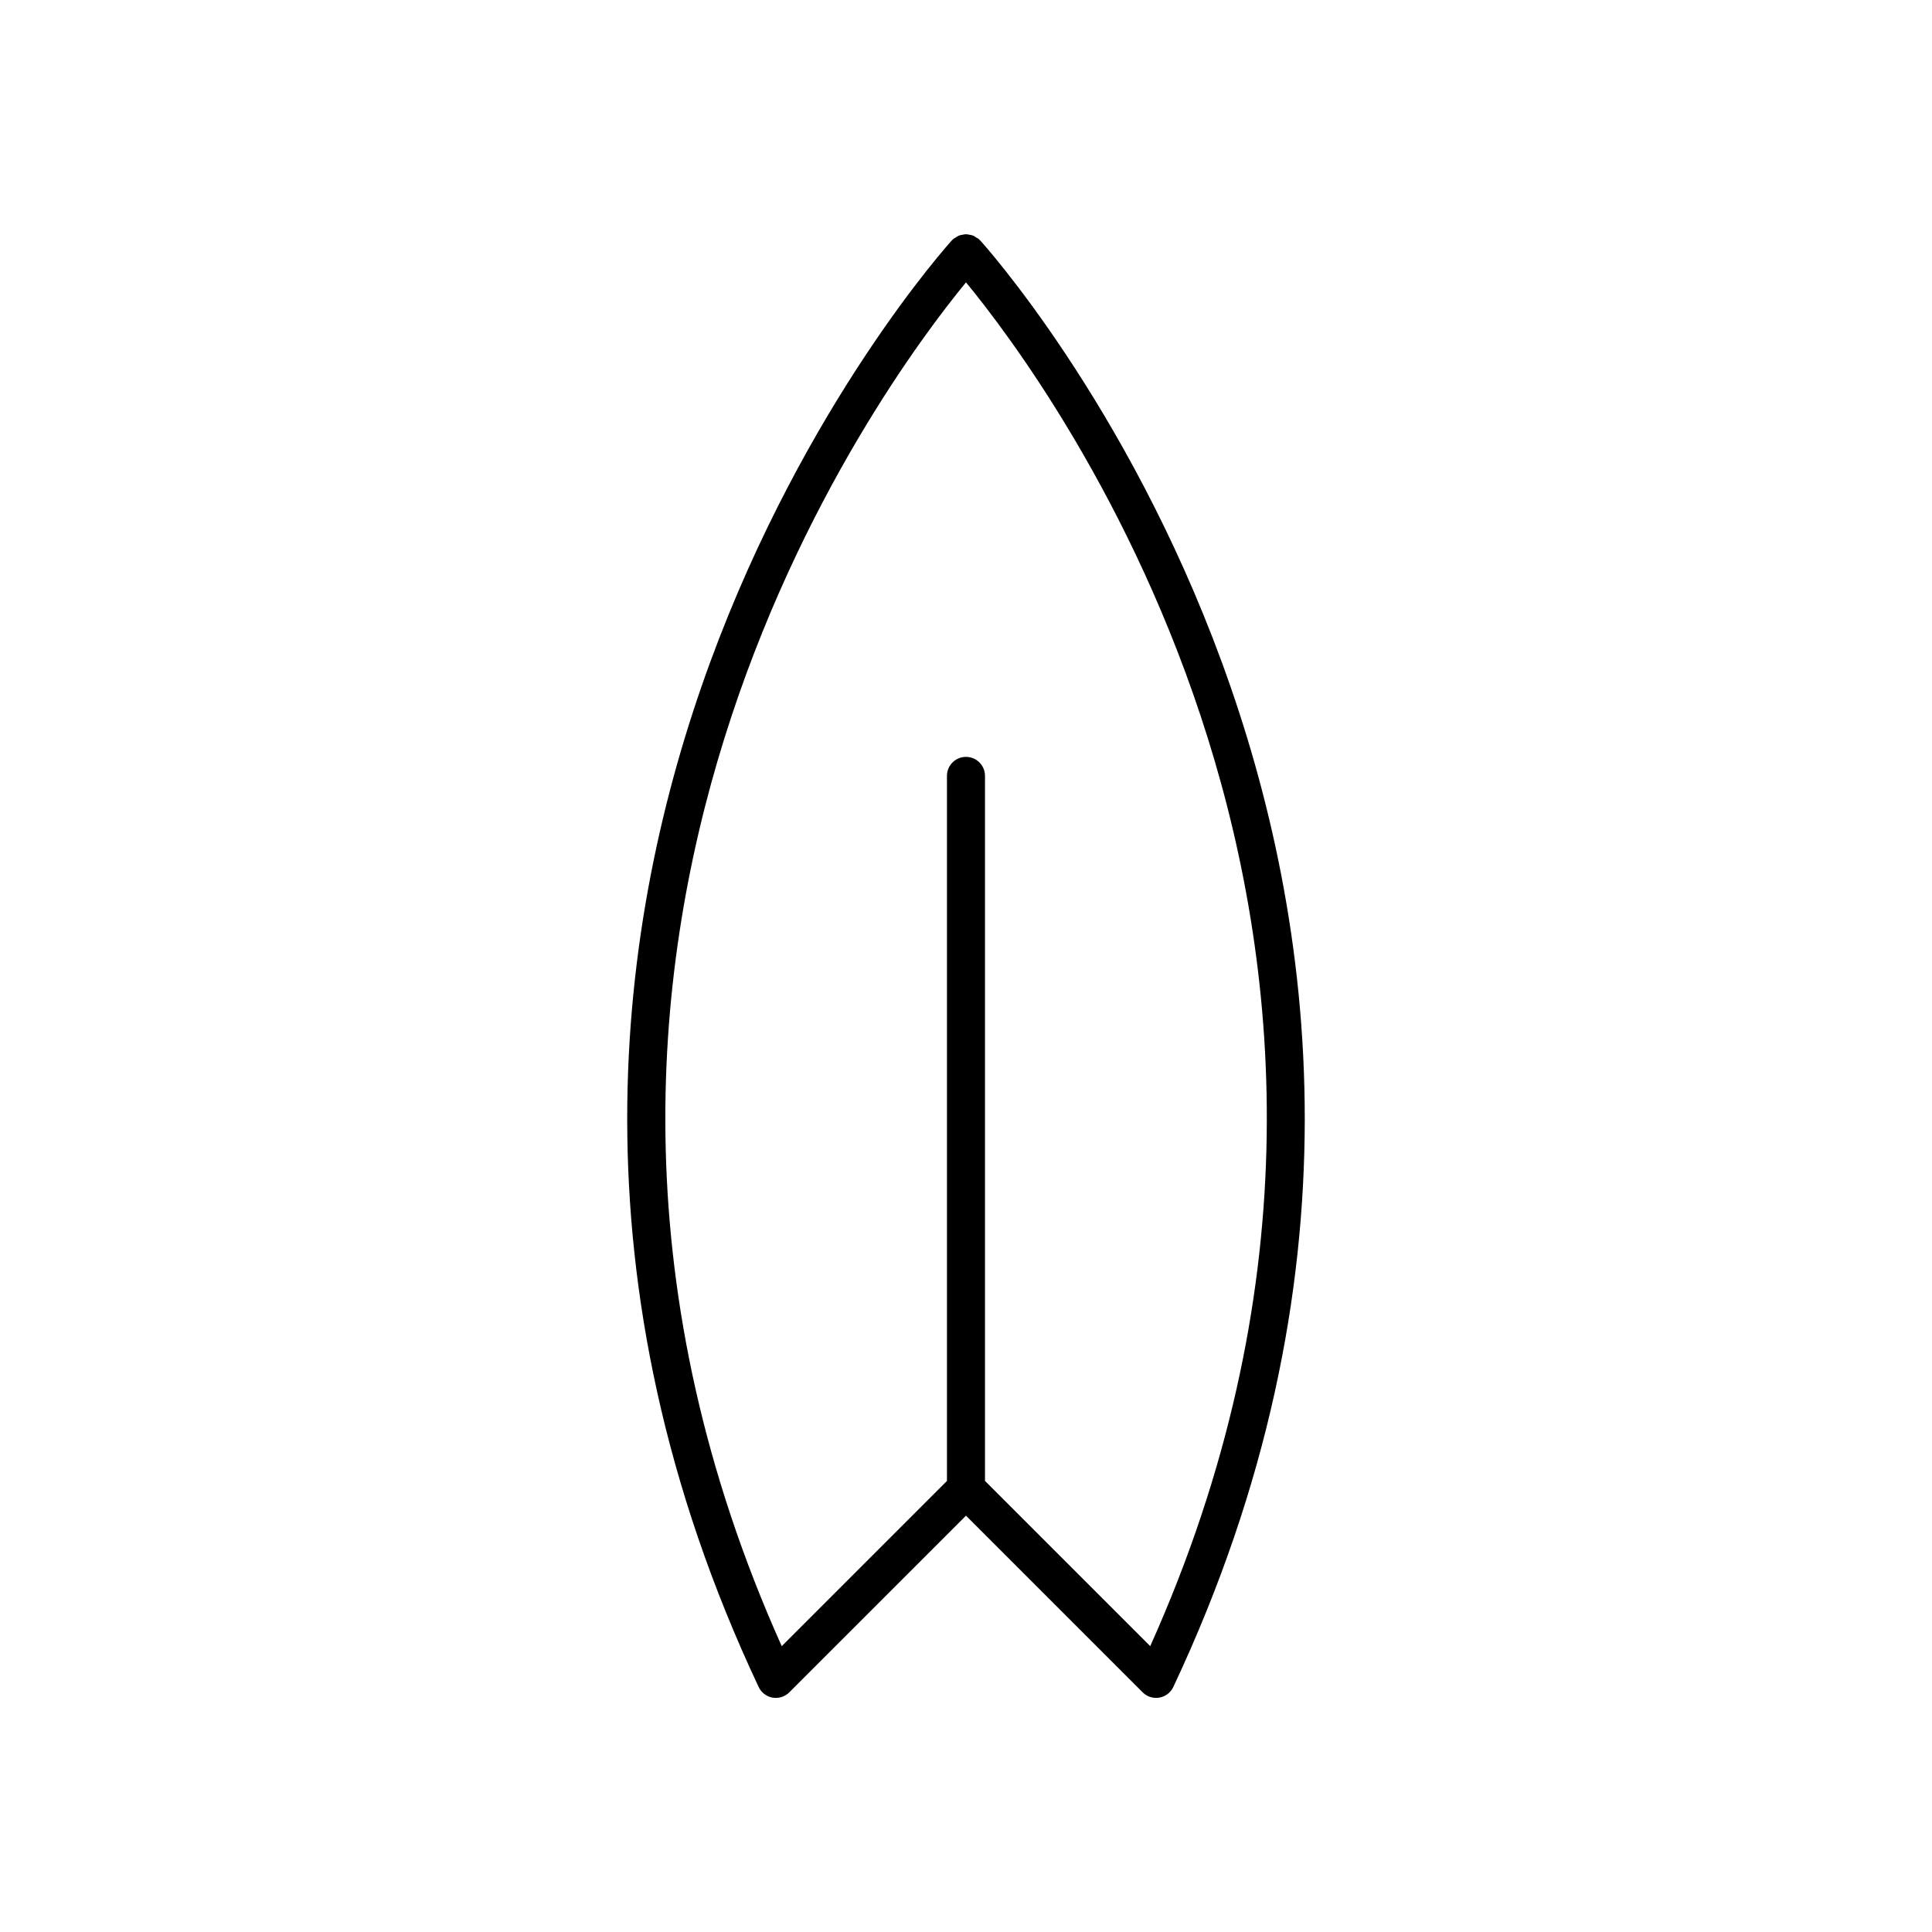 <?xml version="1.0" encoding="UTF-8"?>
<!-- Uploaded to: SVG Repo, www.svgrepo.com, Generator: SVG Repo Mixer Tools -->
<svg fill="#000000" width="800px" height="800px" version="1.1" viewBox="144 144 512 512" xmlns="http://www.w3.org/2000/svg">
 <path d="m403.53 207.53c-0.051-0.051-0.066-0.117-0.121-0.164-0.195-0.18-0.438-0.25-0.652-0.395-0.297-0.195-0.582-0.418-0.902-0.543-0.27-0.105-0.555-0.137-0.836-0.195-0.348-0.07-0.691-0.16-1.047-0.16-0.293 0-0.578 0.082-0.867 0.133-0.336 0.062-0.676 0.105-0.996 0.234-0.297 0.121-0.562 0.328-0.84 0.512-0.227 0.148-0.484 0.23-0.691 0.422-0.051 0.047-0.07 0.113-0.117 0.164-0.051 0.047-0.117 0.066-0.164 0.117-1.535 1.664-152.28 168.72-51.242 383.42 0.699 1.484 2.078 2.535 3.695 2.82 0.293 0.043 0.582 0.066 0.867 0.066 1.324 0 2.609-0.523 3.562-1.477l46.82-46.816 46.82 46.82c0.953 0.953 2.234 1.473 3.559 1.473 0.285 0 0.574-0.023 0.867-0.074 1.617-0.285 2.996-1.332 3.695-2.82 101.04-214.7-49.707-381.76-51.242-383.42-0.047-0.051-0.117-0.066-0.168-0.117zm45.293 372.72-43.789-43.789v-186.84c0-2.785-2.254-5.039-5.039-5.039s-5.039 2.254-5.039 5.039v186.84l-43.789 43.789c-83.582-186.45 26.77-334.6 48.832-361.42 22.082 26.789 132.52 174.8 48.824 361.42z"/>
</svg>